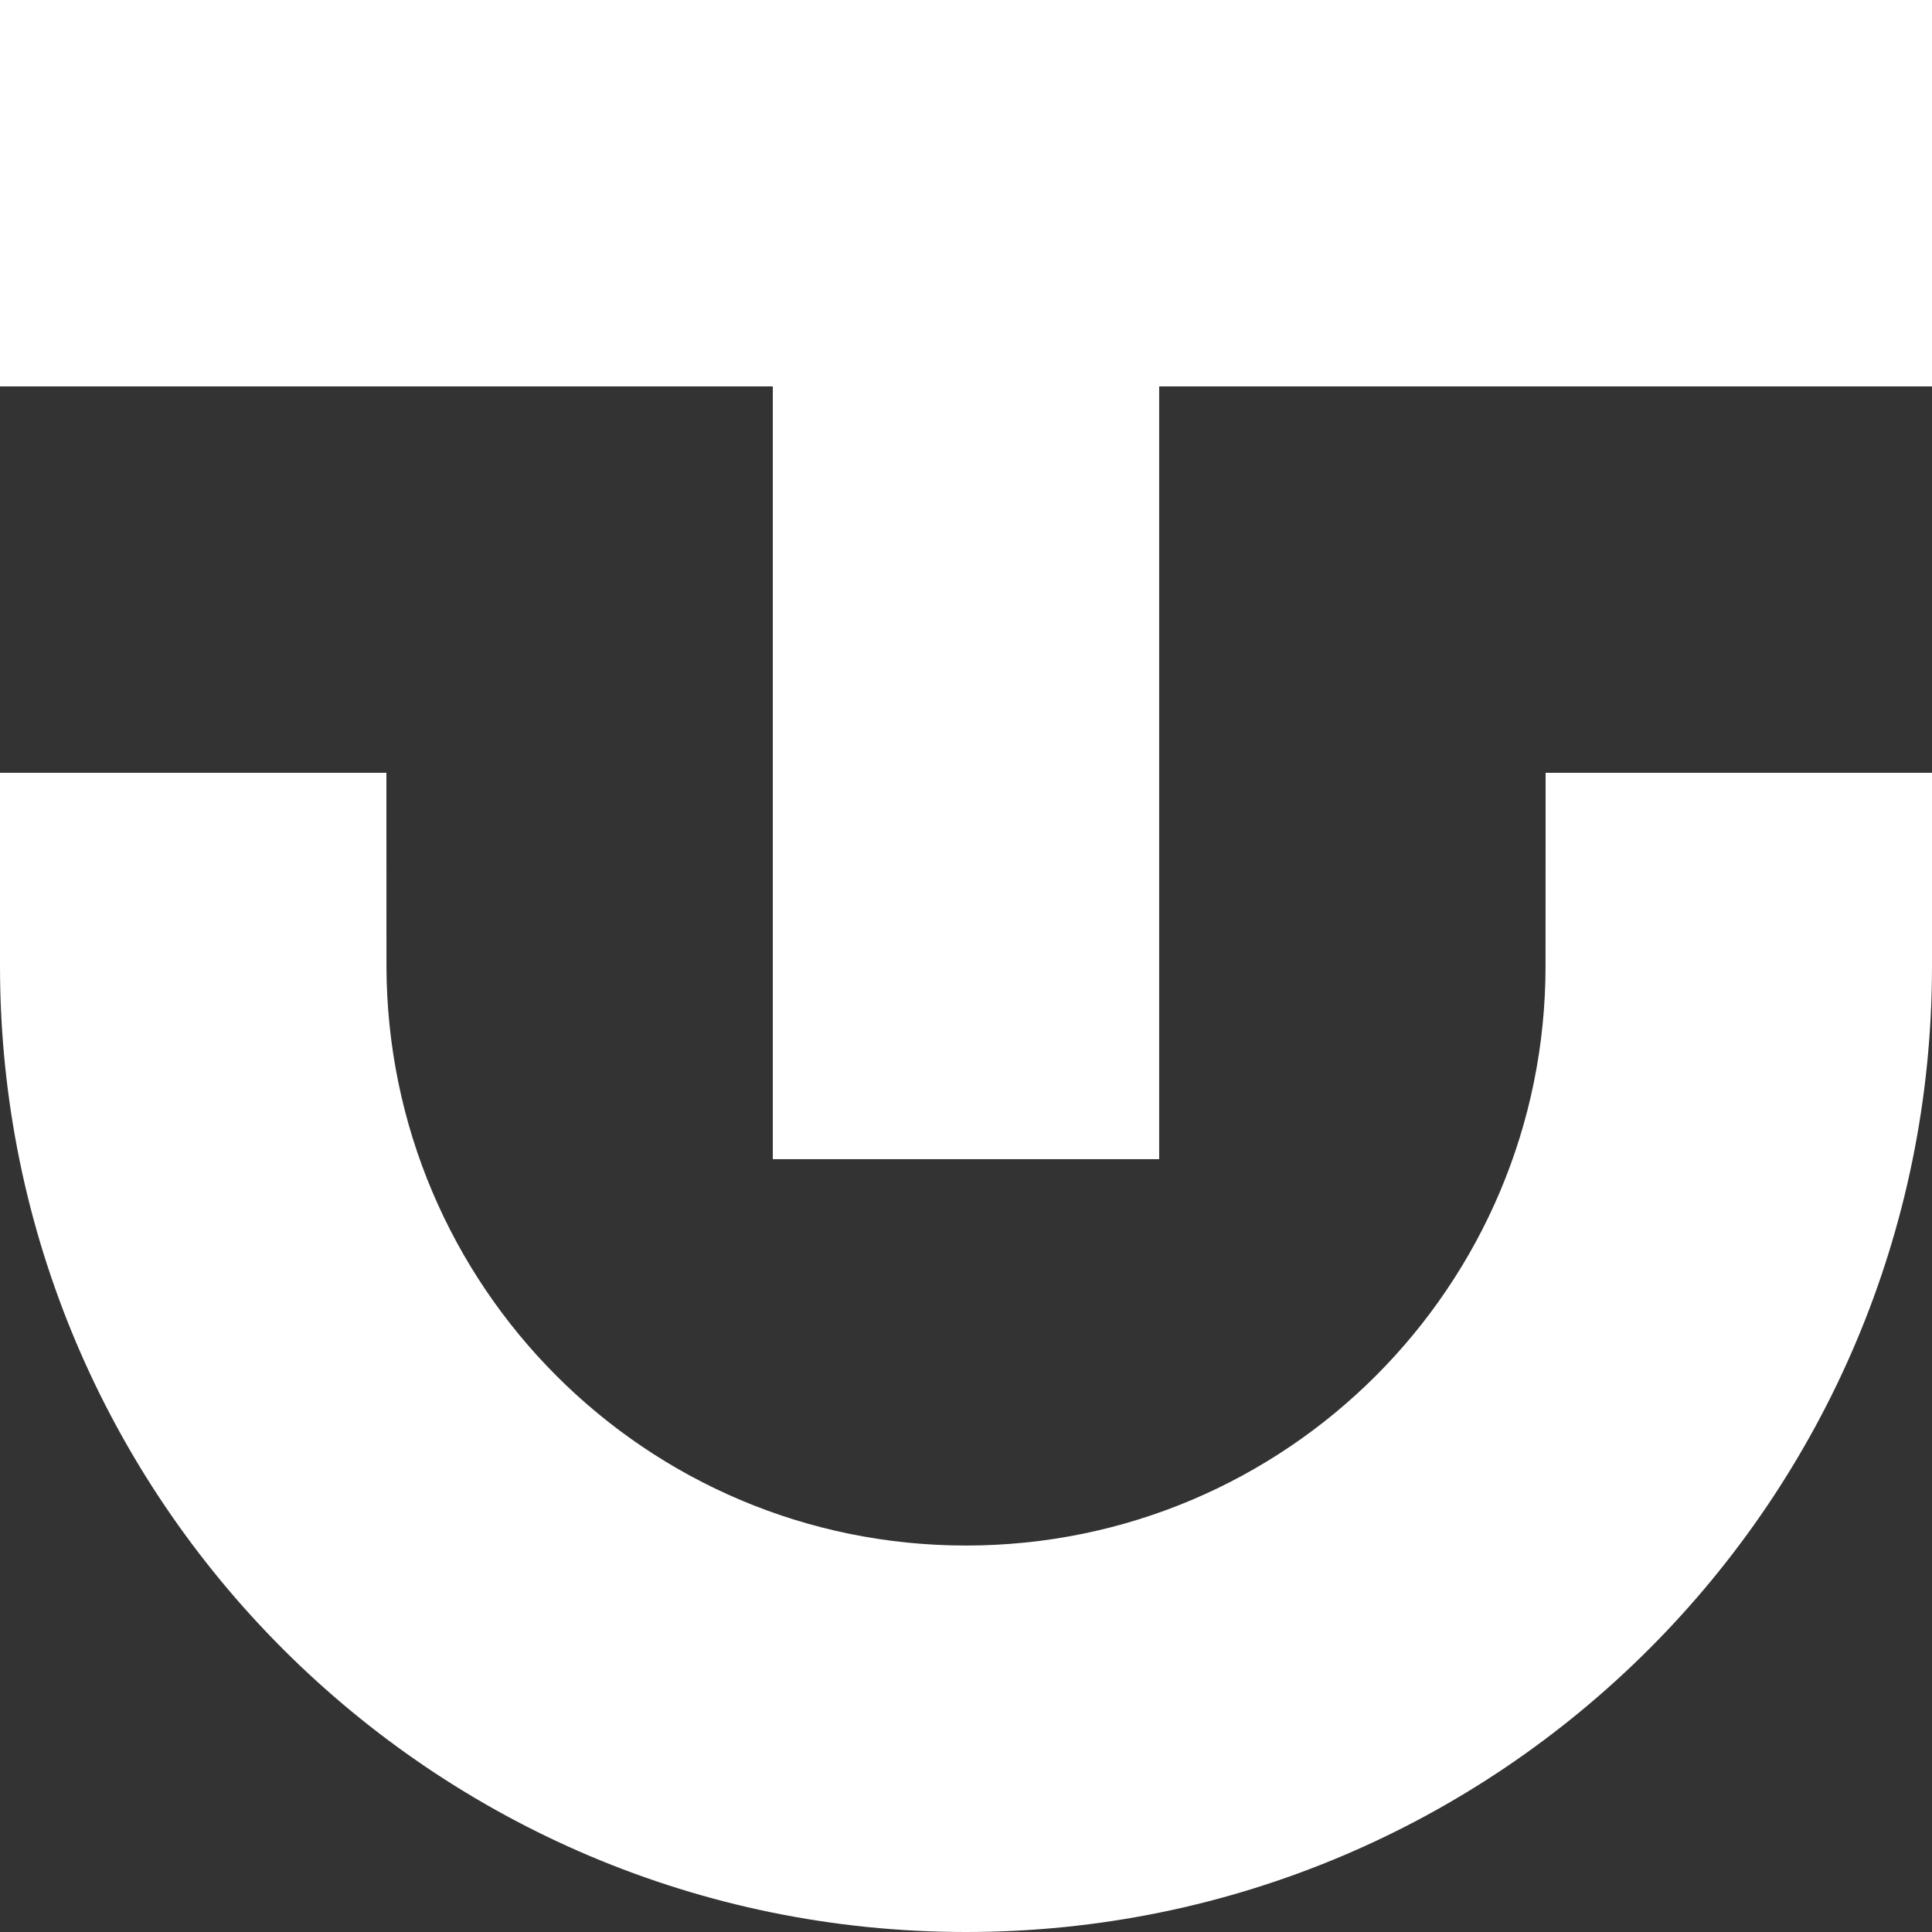 <svg xmlns="http://www.w3.org/2000/svg" width="150" height="150"><rect width="100%" height="100%" fill="#333333" stroke="none"/><g fill="#FFF"><path d="M150 30V0H0v30h60v59.998h29.998V30z"/><path d="M0 75c0 41.419 33.582 75 75 75 41.419 0 75-33.581 75-75V60h-29.999l-.006 15c0 24.857-20.144 44.995-44.995 44.995-24.85 0-44.944-20.138-44.995-44.995L30 60H0v15z"/></g></svg>